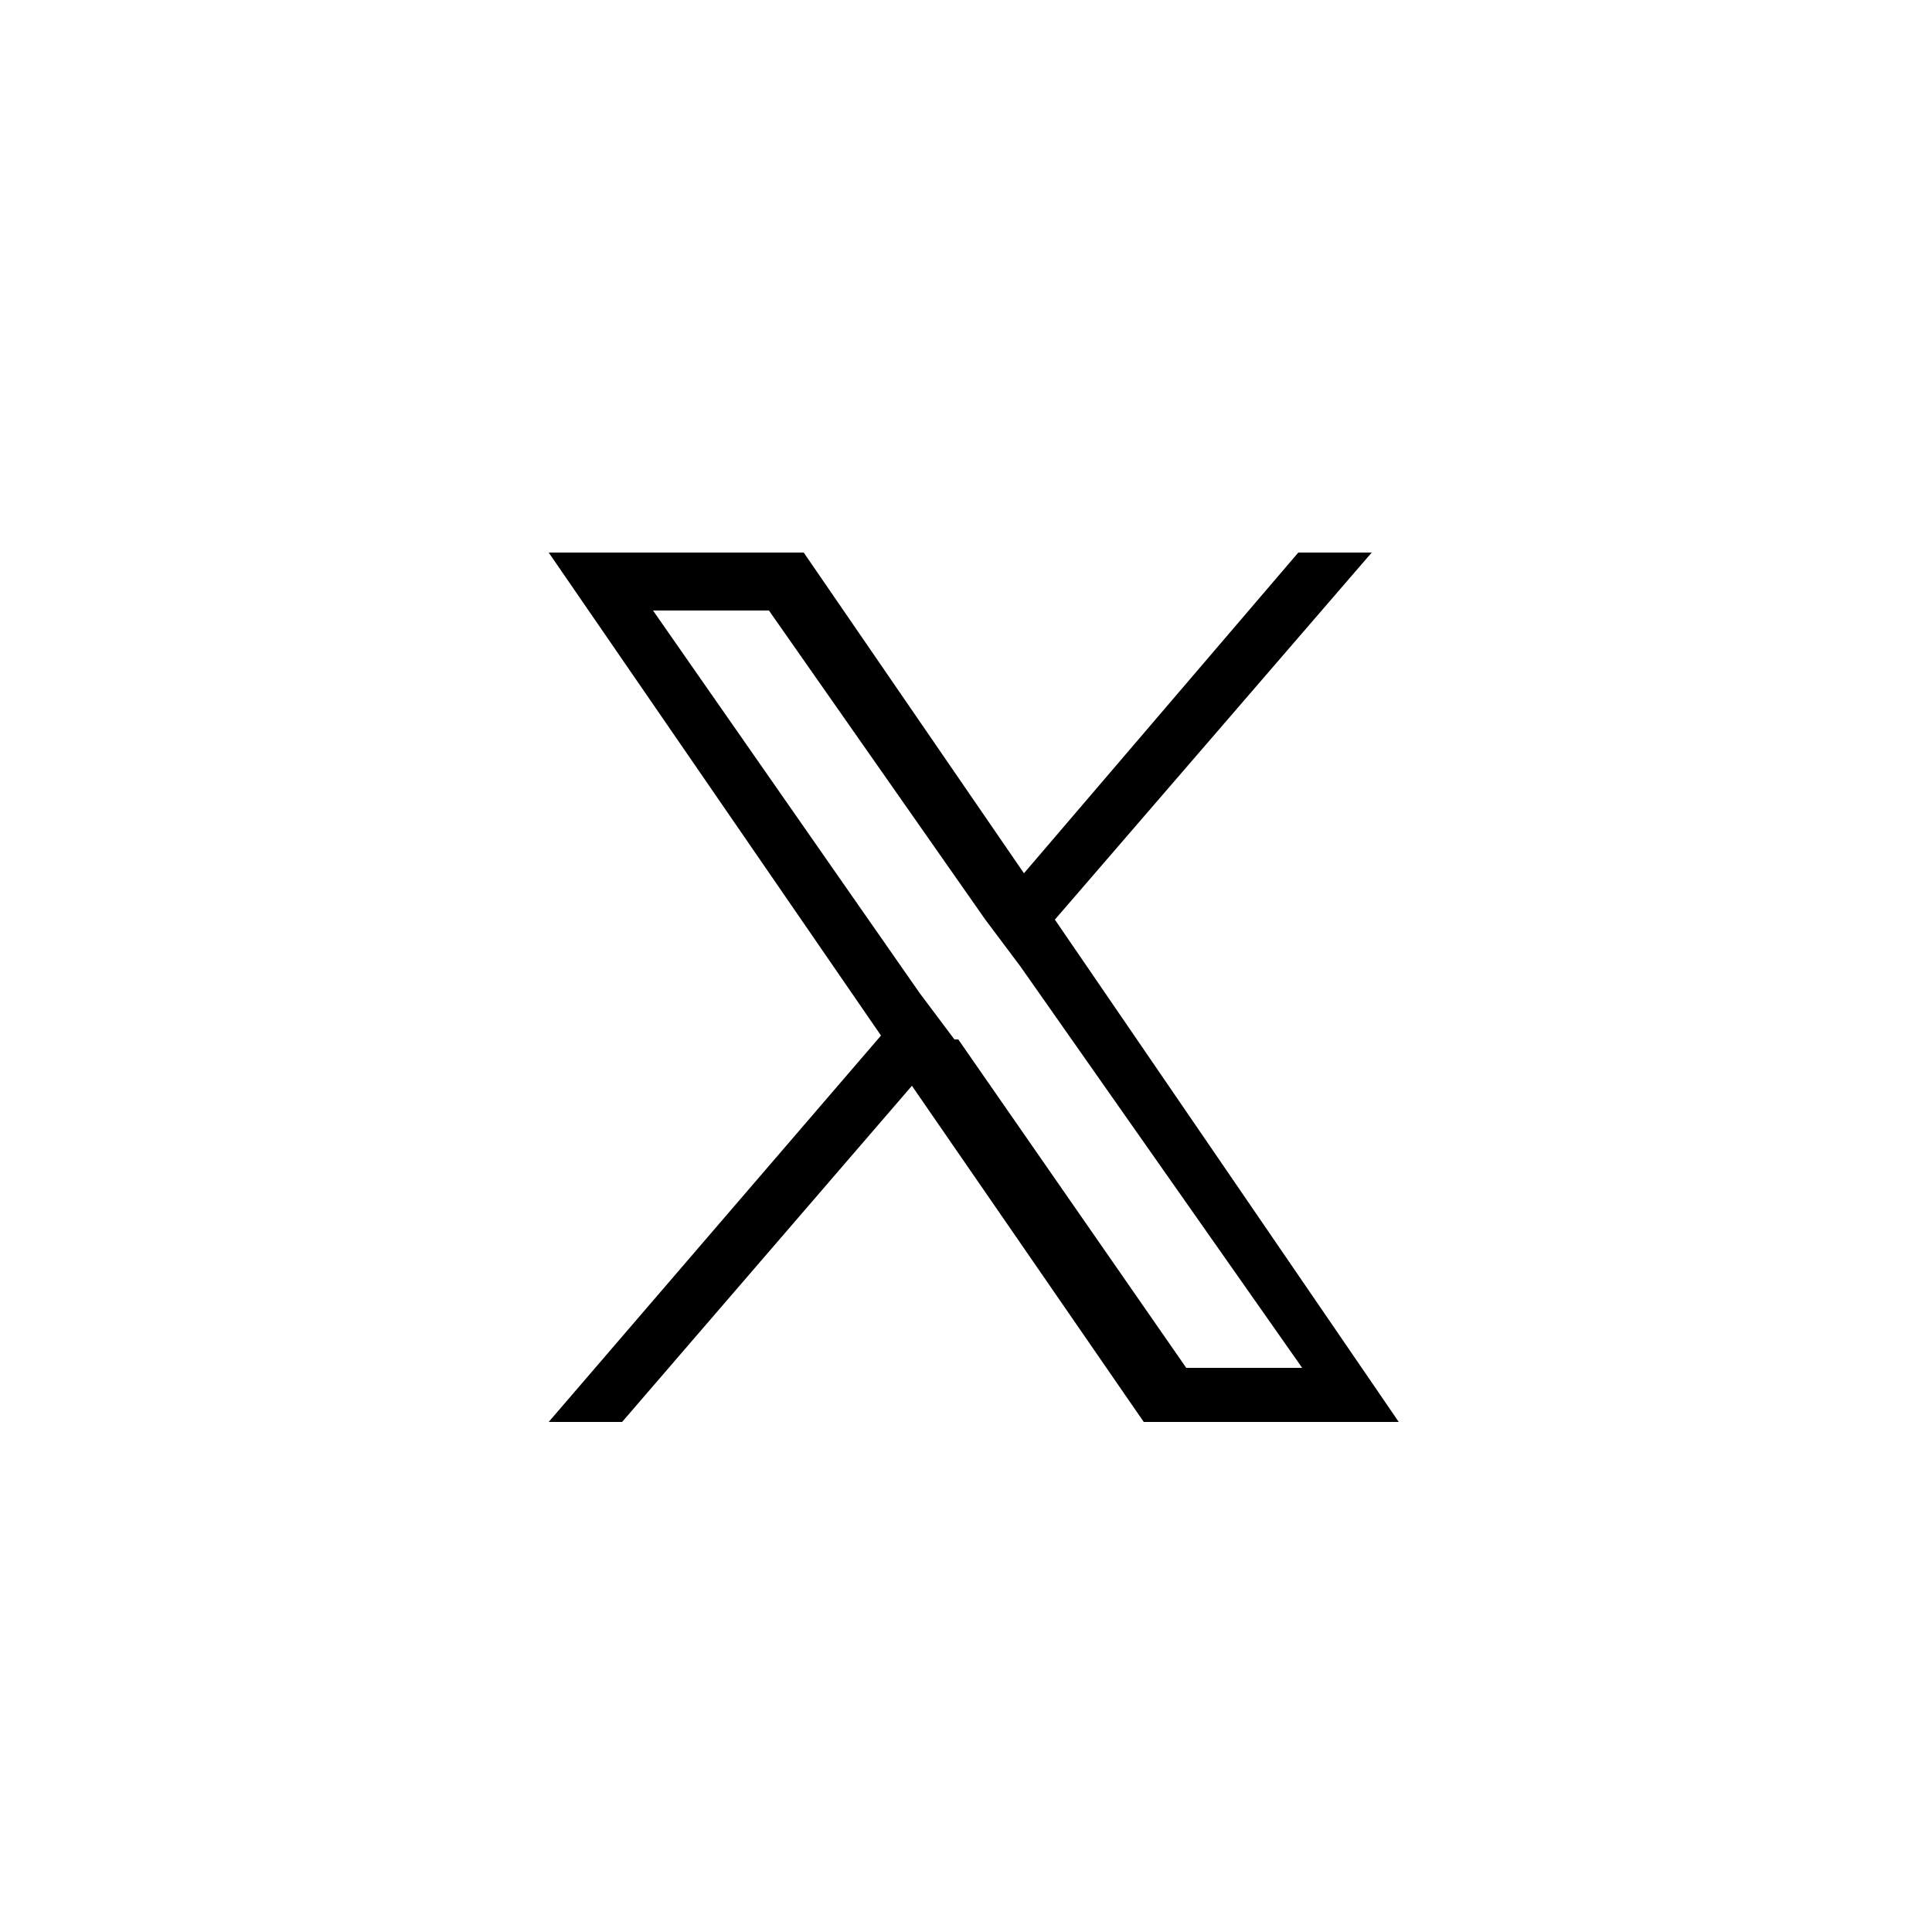 <svg viewBox="0 0 50 50" xmlns:xlink="http://www.w3.org/1999/xlink" version="1.1" xmlns="http://www.w3.org/2000/svg" data-name="レイヤー_1" id="_レイヤー_1">
  
  <defs>
    <style>
      .st0 {
        display: none;
        fill: #08385e;
      }

      .st1 {
        mask: url(#mask);
      }

      .st2 {
        fill: #d9d9d9;
      }
    </style>
    <mask maskUnits="userSpaceOnUse" height="30" width="30" y="10" x="10" id="mask">
      <g id="a">
        <path d="M10,10h30v30H10V10Z" class="st2"></path>
      </g>
    </mask>
  </defs>
  <circle r="25" cy="25" cx="25" class="st0"></circle>
  <g class="st1">
    <path d="M27.3,23.8l8.2-9.5h-1.9s-7.1,8.3-7.1,8.3l-5.7-8.3h-6.6s8.6,12.5,8.6,12.5l-8.6,10h1.9s7.5-8.7,7.5-8.7l6,8.7h6.6s-8.9-13-8.9-13h0ZM24.7,26.9l-.9-1.2-6.9-9.9h3s5.6,8,5.6,8l.9,1.2,7.3,10.4h-3s-5.9-8.5-5.9-8.5h0Z"></path>
  </g>
</svg>